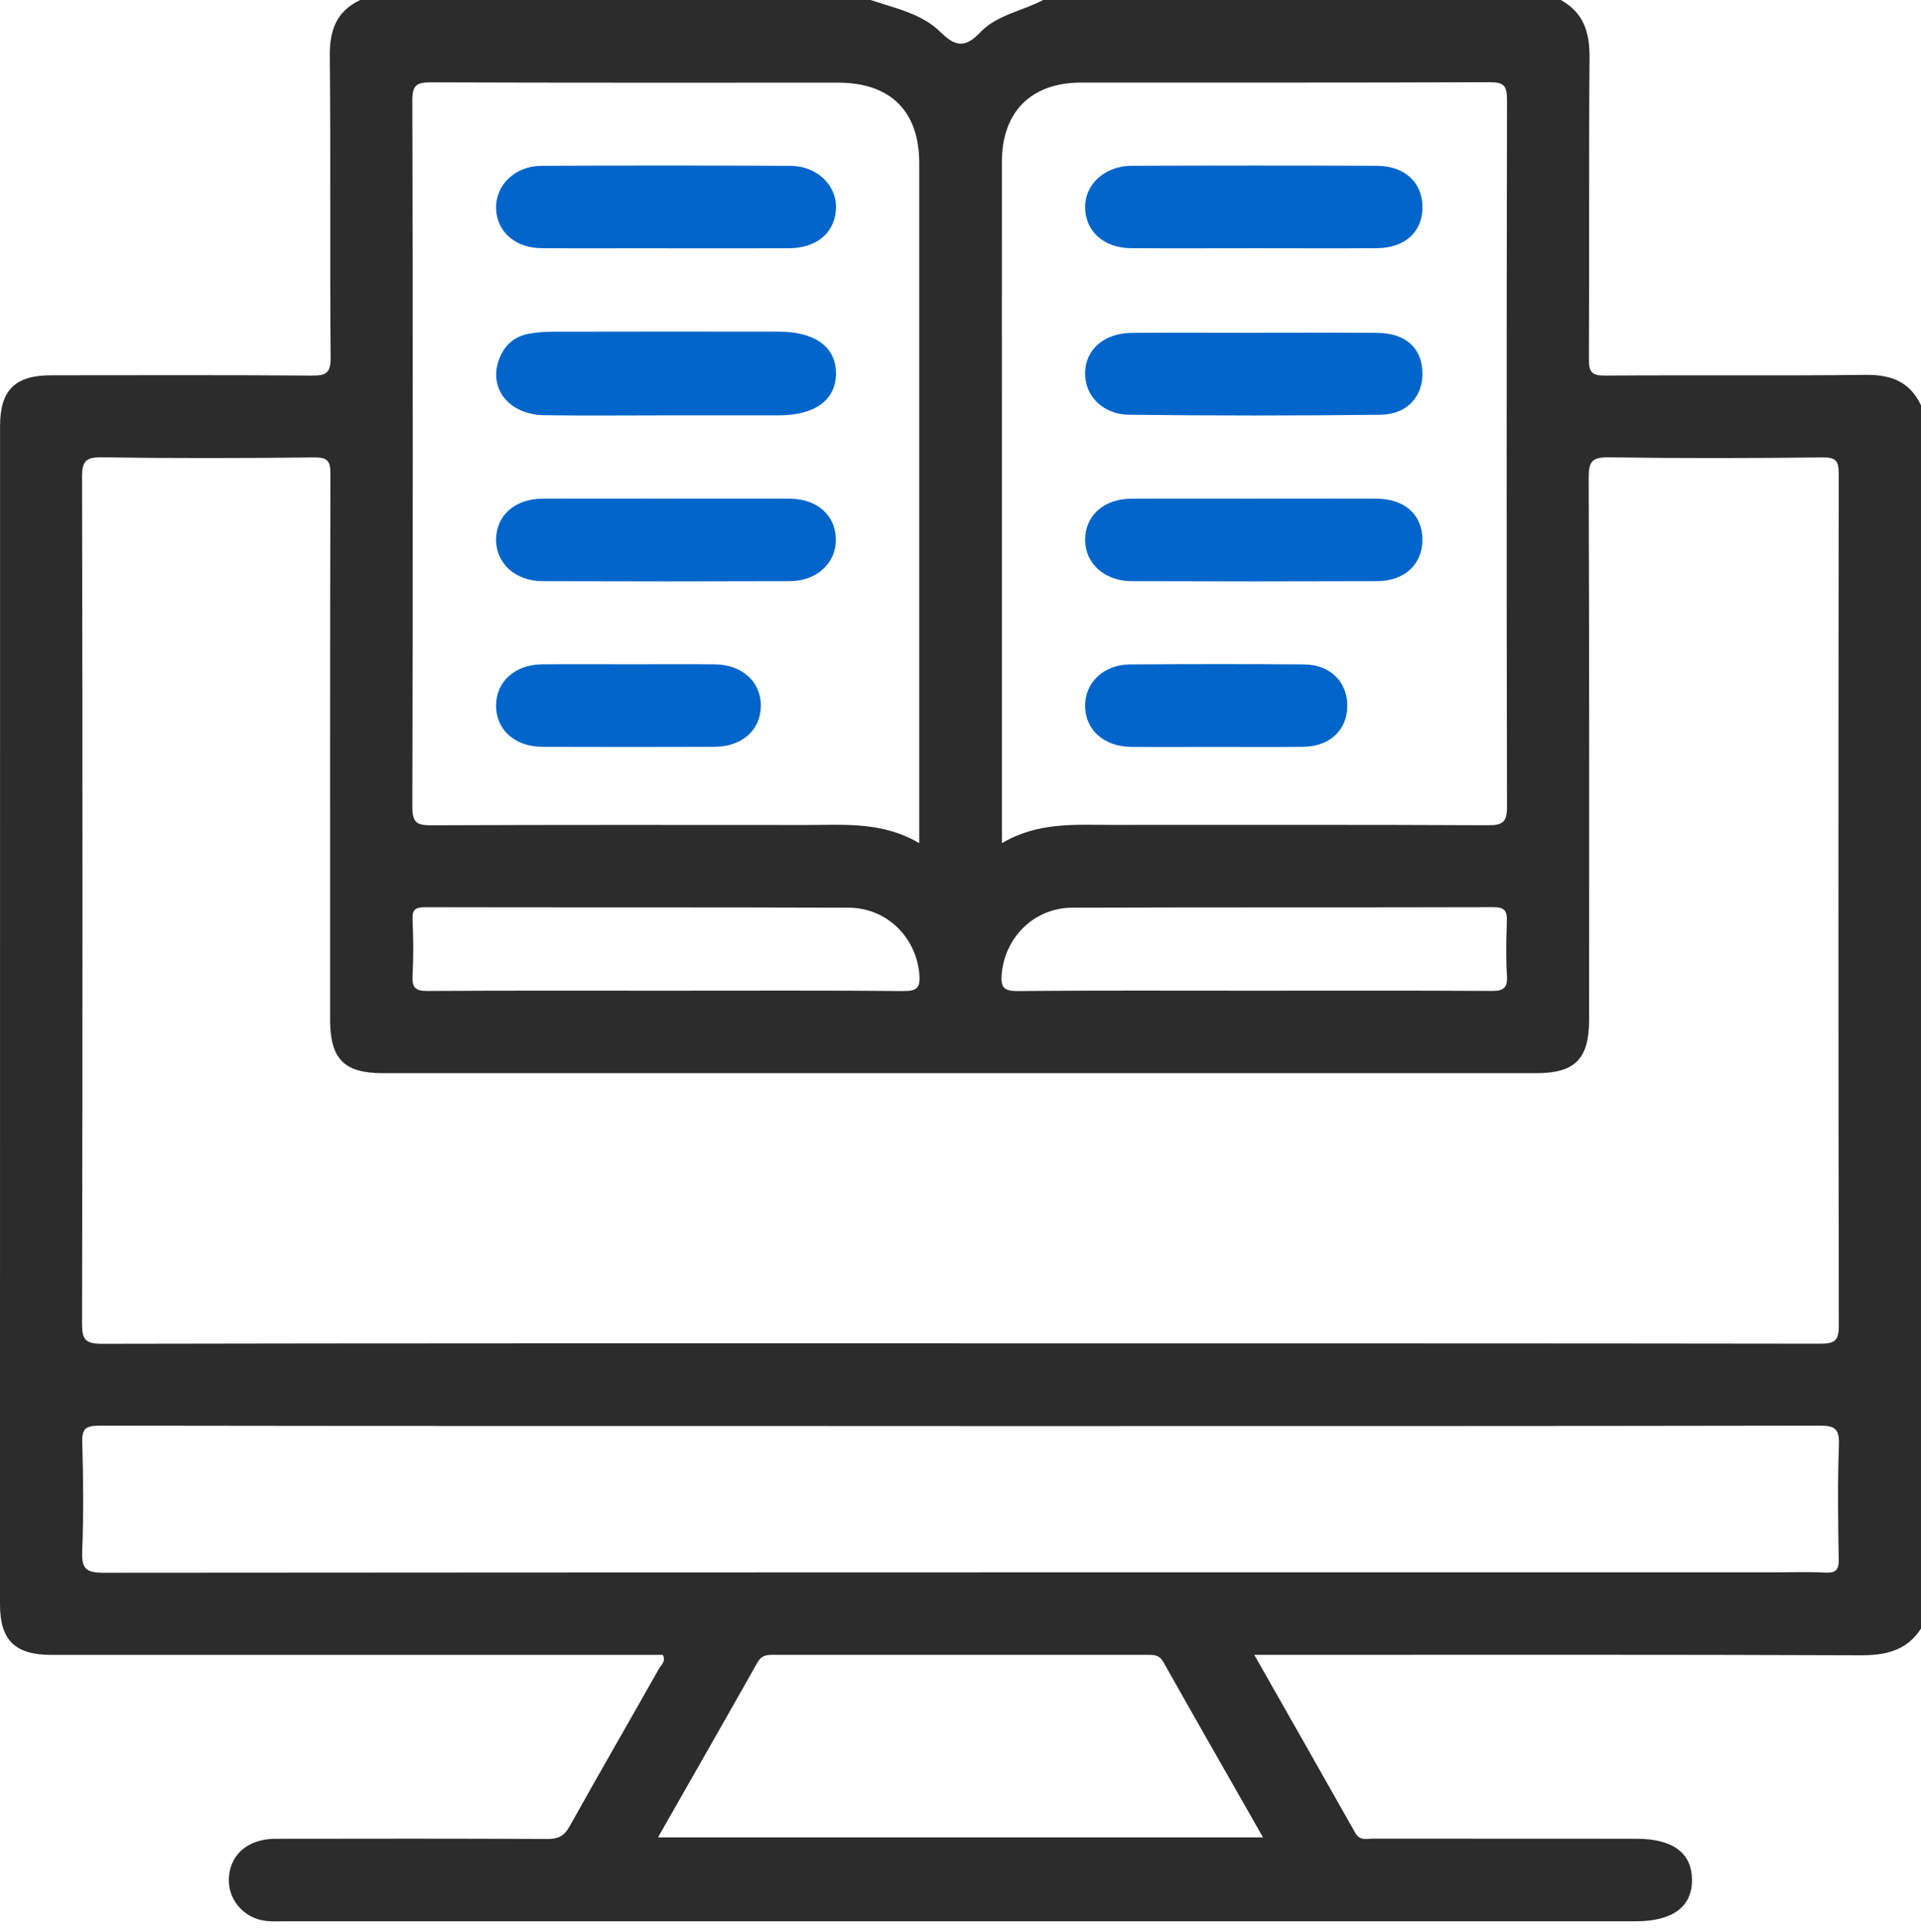 <?xml version="1.0" encoding="UTF-8"?>
<svg xmlns="http://www.w3.org/2000/svg" width="180" height="181" viewBox="0 0 180 181" fill="none">
  <path d="M97.736 0H146.25C148.378 1.179 148.961 3.021 148.942 5.375C148.862 14.796 148.933 24.221 148.881 33.642C148.876 34.85 149.153 35.197 150.394 35.188C158.527 35.127 166.665 35.216 174.799 35.122C177.186 35.094 178.957 35.757 180 37.97V152.583C178.642 154.674 176.673 155.093 174.286 155.083C156.07 155.008 137.849 155.041 119.632 155.041C119.016 155.041 118.401 155.041 117.527 155.041C120.788 160.783 123.903 166.252 126.995 171.73C127.422 172.487 128.089 172.261 128.691 172.261C136.89 172.271 145.094 172.271 153.293 172.271C156.709 172.271 158.494 173.558 158.541 176.063C158.588 178.628 156.746 180.005 153.265 180.005C111.085 180.005 68.906 180.005 26.726 180.005C26.139 180.005 25.551 180.038 24.968 179.977C22.774 179.746 21.224 177.839 21.463 175.71C21.698 173.61 23.352 172.28 25.819 172.275C34.314 172.261 42.809 172.252 51.3 172.294C52.296 172.294 52.86 172.022 53.358 171.134C56.12 166.186 58.959 161.281 61.745 156.342C61.952 155.981 62.426 155.638 62.107 155.046C61.482 155.046 60.843 155.046 60.199 155.046C41.747 155.046 23.291 155.046 4.84 155.046C1.4 155.046 0 153.678 0 150.309C0.005 113.514 0.005 76.724 0.005 39.929C0.005 36.546 1.405 35.16 4.811 35.16C12.954 35.155 21.097 35.127 29.24 35.188C30.546 35.197 30.992 34.953 30.978 33.515C30.903 24.085 30.992 14.65 30.903 5.22C30.879 2.824 31.532 1.048 33.755 0H81.568C83.885 0.775 86.389 1.269 88.175 3.049C89.551 4.421 90.491 4.459 91.84 3.04C93.414 1.381 95.786 1.043 97.741 0L97.736 0ZM89.899 125.862C116.789 125.862 143.68 125.853 170.57 125.891C171.9 125.891 172.299 125.623 172.299 124.208C172.252 97.609 172.257 71.01 172.29 44.407C172.29 43.213 172.059 42.842 170.786 42.856C164.109 42.927 157.428 42.946 150.751 42.847C149.196 42.823 148.857 43.223 148.862 44.745C148.923 61.679 148.904 78.608 148.9 95.542C148.9 99.216 147.575 100.546 143.952 100.546C107.923 100.546 71.894 100.546 35.86 100.546C32.242 100.546 30.936 99.212 30.931 95.542C30.931 78.491 30.917 61.444 30.959 44.393C30.959 43.171 30.687 42.842 29.442 42.856C22.821 42.927 16.201 42.946 9.581 42.847C8.049 42.823 7.682 43.181 7.687 44.731C7.743 71.156 7.743 97.581 7.687 124.002C7.687 125.519 8.006 125.9 9.566 125.9C36.339 125.844 63.112 125.858 89.89 125.858L89.899 125.862ZM93.869 79.003C97.234 77.001 100.711 77.283 104.145 77.283C115.915 77.283 127.685 77.26 139.46 77.316C140.842 77.321 141.208 76.973 141.208 75.582C141.161 53.503 141.166 31.424 141.208 9.341C141.208 8.035 140.917 7.696 139.578 7.701C126.811 7.757 114.045 7.729 101.279 7.739C96.613 7.739 93.879 10.483 93.879 15.158C93.869 24.879 93.879 34.601 93.879 44.322V78.998L93.869 79.003ZM86.135 78.989C86.135 78.171 86.135 77.664 86.135 77.156C86.135 56.539 86.135 35.921 86.135 15.303C86.135 10.412 83.443 7.743 78.514 7.743C65.804 7.743 53.095 7.762 40.385 7.715C39.093 7.715 38.637 7.931 38.637 9.378C38.693 31.462 38.689 53.546 38.637 75.624C38.637 77.053 39.055 77.325 40.385 77.321C52.099 77.269 63.812 77.288 75.526 77.293C79.078 77.293 82.672 76.954 86.131 78.993L86.135 78.989ZM89.998 133.601C63.107 133.601 36.212 133.61 9.322 133.568C8.006 133.568 7.663 133.869 7.706 135.189C7.809 138.586 7.837 141.988 7.701 145.38C7.635 146.992 8.105 147.349 9.684 147.349C61.829 147.307 113.97 147.312 166.116 147.312C167.755 147.312 169.4 147.251 171.035 147.335C172.036 147.387 172.308 147.072 172.29 146.081C172.228 142.51 172.181 138.929 172.308 135.358C172.36 133.878 171.951 133.563 170.504 133.568C143.67 133.615 116.836 133.606 90.002 133.606L89.998 133.601ZM61.66 172.144H118.349C115.159 166.543 112.058 161.135 108.999 155.699C108.632 155.046 108.139 155.041 107.542 155.041C95.838 155.046 84.129 155.046 72.425 155.041C71.814 155.041 71.349 155.093 70.987 155.732C67.928 161.158 64.832 166.567 61.656 172.144H61.66ZM117.438 92.817C124.866 92.817 132.299 92.793 139.728 92.84C140.846 92.85 141.279 92.605 141.203 91.412C141.1 89.72 141.133 88.019 141.194 86.323C141.227 85.388 141.025 84.994 139.958 84.994C126.793 85.031 113.632 84.994 100.466 85.041C96.909 85.055 94.142 87.822 93.86 91.285C93.761 92.483 94.043 92.859 95.321 92.85C102.693 92.784 110.066 92.817 117.438 92.817ZM62.562 92.817C69.939 92.817 77.311 92.784 84.688 92.85C85.966 92.859 86.243 92.483 86.145 91.285C85.853 87.817 83.095 85.055 79.534 85.041C66.307 84.994 53.076 85.026 39.849 84.998C38.966 84.998 38.613 85.177 38.656 86.14C38.736 87.893 38.754 89.655 38.656 91.407C38.59 92.563 38.947 92.85 40.089 92.845C47.578 92.793 55.073 92.817 62.567 92.817H62.562Z" fill="#2C2C2C"></path>
  <path d="M117.409 23.258C113.603 23.258 109.798 23.277 105.996 23.253C103.421 23.239 101.692 21.67 101.678 19.415C101.664 17.263 103.515 15.543 106.02 15.534C113.688 15.505 121.356 15.501 129.024 15.534C131.656 15.548 133.291 17.122 133.286 19.429C133.277 21.741 131.627 23.239 129.006 23.253C125.143 23.277 121.281 23.258 117.414 23.258H117.409Z" fill="#0065CB"></path>
  <path d="M117.466 31.175C121.328 31.175 125.19 31.152 129.053 31.185C131.674 31.204 133.211 32.58 133.281 34.859C133.352 37.129 131.872 38.83 129.33 38.858C121.488 38.952 113.646 38.947 105.804 38.858C103.313 38.83 101.65 37.068 101.674 34.962C101.692 32.754 103.454 31.204 106.053 31.185C109.859 31.157 113.66 31.18 117.466 31.18V31.175Z" fill="#0065CB"></path>
  <path d="M117.748 46.718C121.492 46.718 125.242 46.704 128.987 46.723C131.623 46.737 133.267 48.222 133.281 50.538C133.295 52.846 131.627 54.438 129.043 54.448C121.375 54.476 113.707 54.476 106.039 54.448C103.487 54.438 101.688 52.789 101.678 50.59C101.669 48.335 103.407 46.742 105.982 46.728C109.906 46.704 113.824 46.723 117.748 46.723V46.718Z" fill="#0065CB"></path>
  <path d="M113.867 69.977C111.231 69.977 108.599 69.996 105.963 69.972C103.412 69.949 101.65 68.328 101.674 66.082C101.697 63.92 103.431 62.271 105.869 62.252C111.31 62.215 116.756 62.21 122.197 62.252C124.65 62.271 126.266 63.897 126.243 66.157C126.224 68.407 124.598 69.939 122.113 69.967C119.364 70 116.611 69.977 113.862 69.977H113.867Z" fill="#0065CB"></path>
  <path d="M62.407 38.914C58.601 38.914 54.795 38.956 50.989 38.9C47.752 38.853 45.802 36.471 46.718 33.797C47.193 32.416 48.137 31.518 49.589 31.26C50.331 31.128 51.102 31.077 51.859 31.077C58.883 31.063 65.912 31.063 72.937 31.072C76.376 31.072 78.331 32.505 78.331 34.986C78.331 37.476 76.367 38.914 72.946 38.914C69.431 38.914 65.922 38.914 62.407 38.914Z" fill="#0065CB"></path>
  <path d="M62.346 23.258C58.484 23.258 54.617 23.277 50.755 23.253C48.274 23.239 46.554 21.712 46.483 19.551C46.413 17.375 48.231 15.553 50.698 15.538C58.484 15.496 66.269 15.501 74.06 15.538C76.541 15.548 78.397 17.343 78.335 19.49C78.27 21.759 76.564 23.244 73.947 23.258C70.085 23.277 66.218 23.263 62.355 23.263L62.346 23.258Z" fill="#0065CB"></path>
  <path d="M62.224 46.718C66.147 46.718 70.071 46.7 73.989 46.723C76.588 46.737 78.307 48.288 78.321 50.557C78.335 52.756 76.536 54.438 73.994 54.448C66.265 54.476 58.54 54.476 50.811 54.448C48.274 54.438 46.469 52.756 46.483 50.557C46.498 48.302 48.231 46.742 50.811 46.723C54.617 46.7 58.423 46.718 62.229 46.718H62.224Z" fill="#0065CB"></path>
  <path d="M59.066 62.238C61.702 62.238 64.338 62.215 66.969 62.243C69.54 62.271 71.297 63.868 71.292 66.115C71.292 68.37 69.54 69.958 66.965 69.967C61.58 69.986 56.191 69.986 50.806 69.967C48.236 69.958 46.483 68.365 46.483 66.11C46.483 63.864 48.241 62.266 50.811 62.243C53.564 62.215 56.313 62.238 59.066 62.238Z" fill="#0065CB"></path>
</svg>
